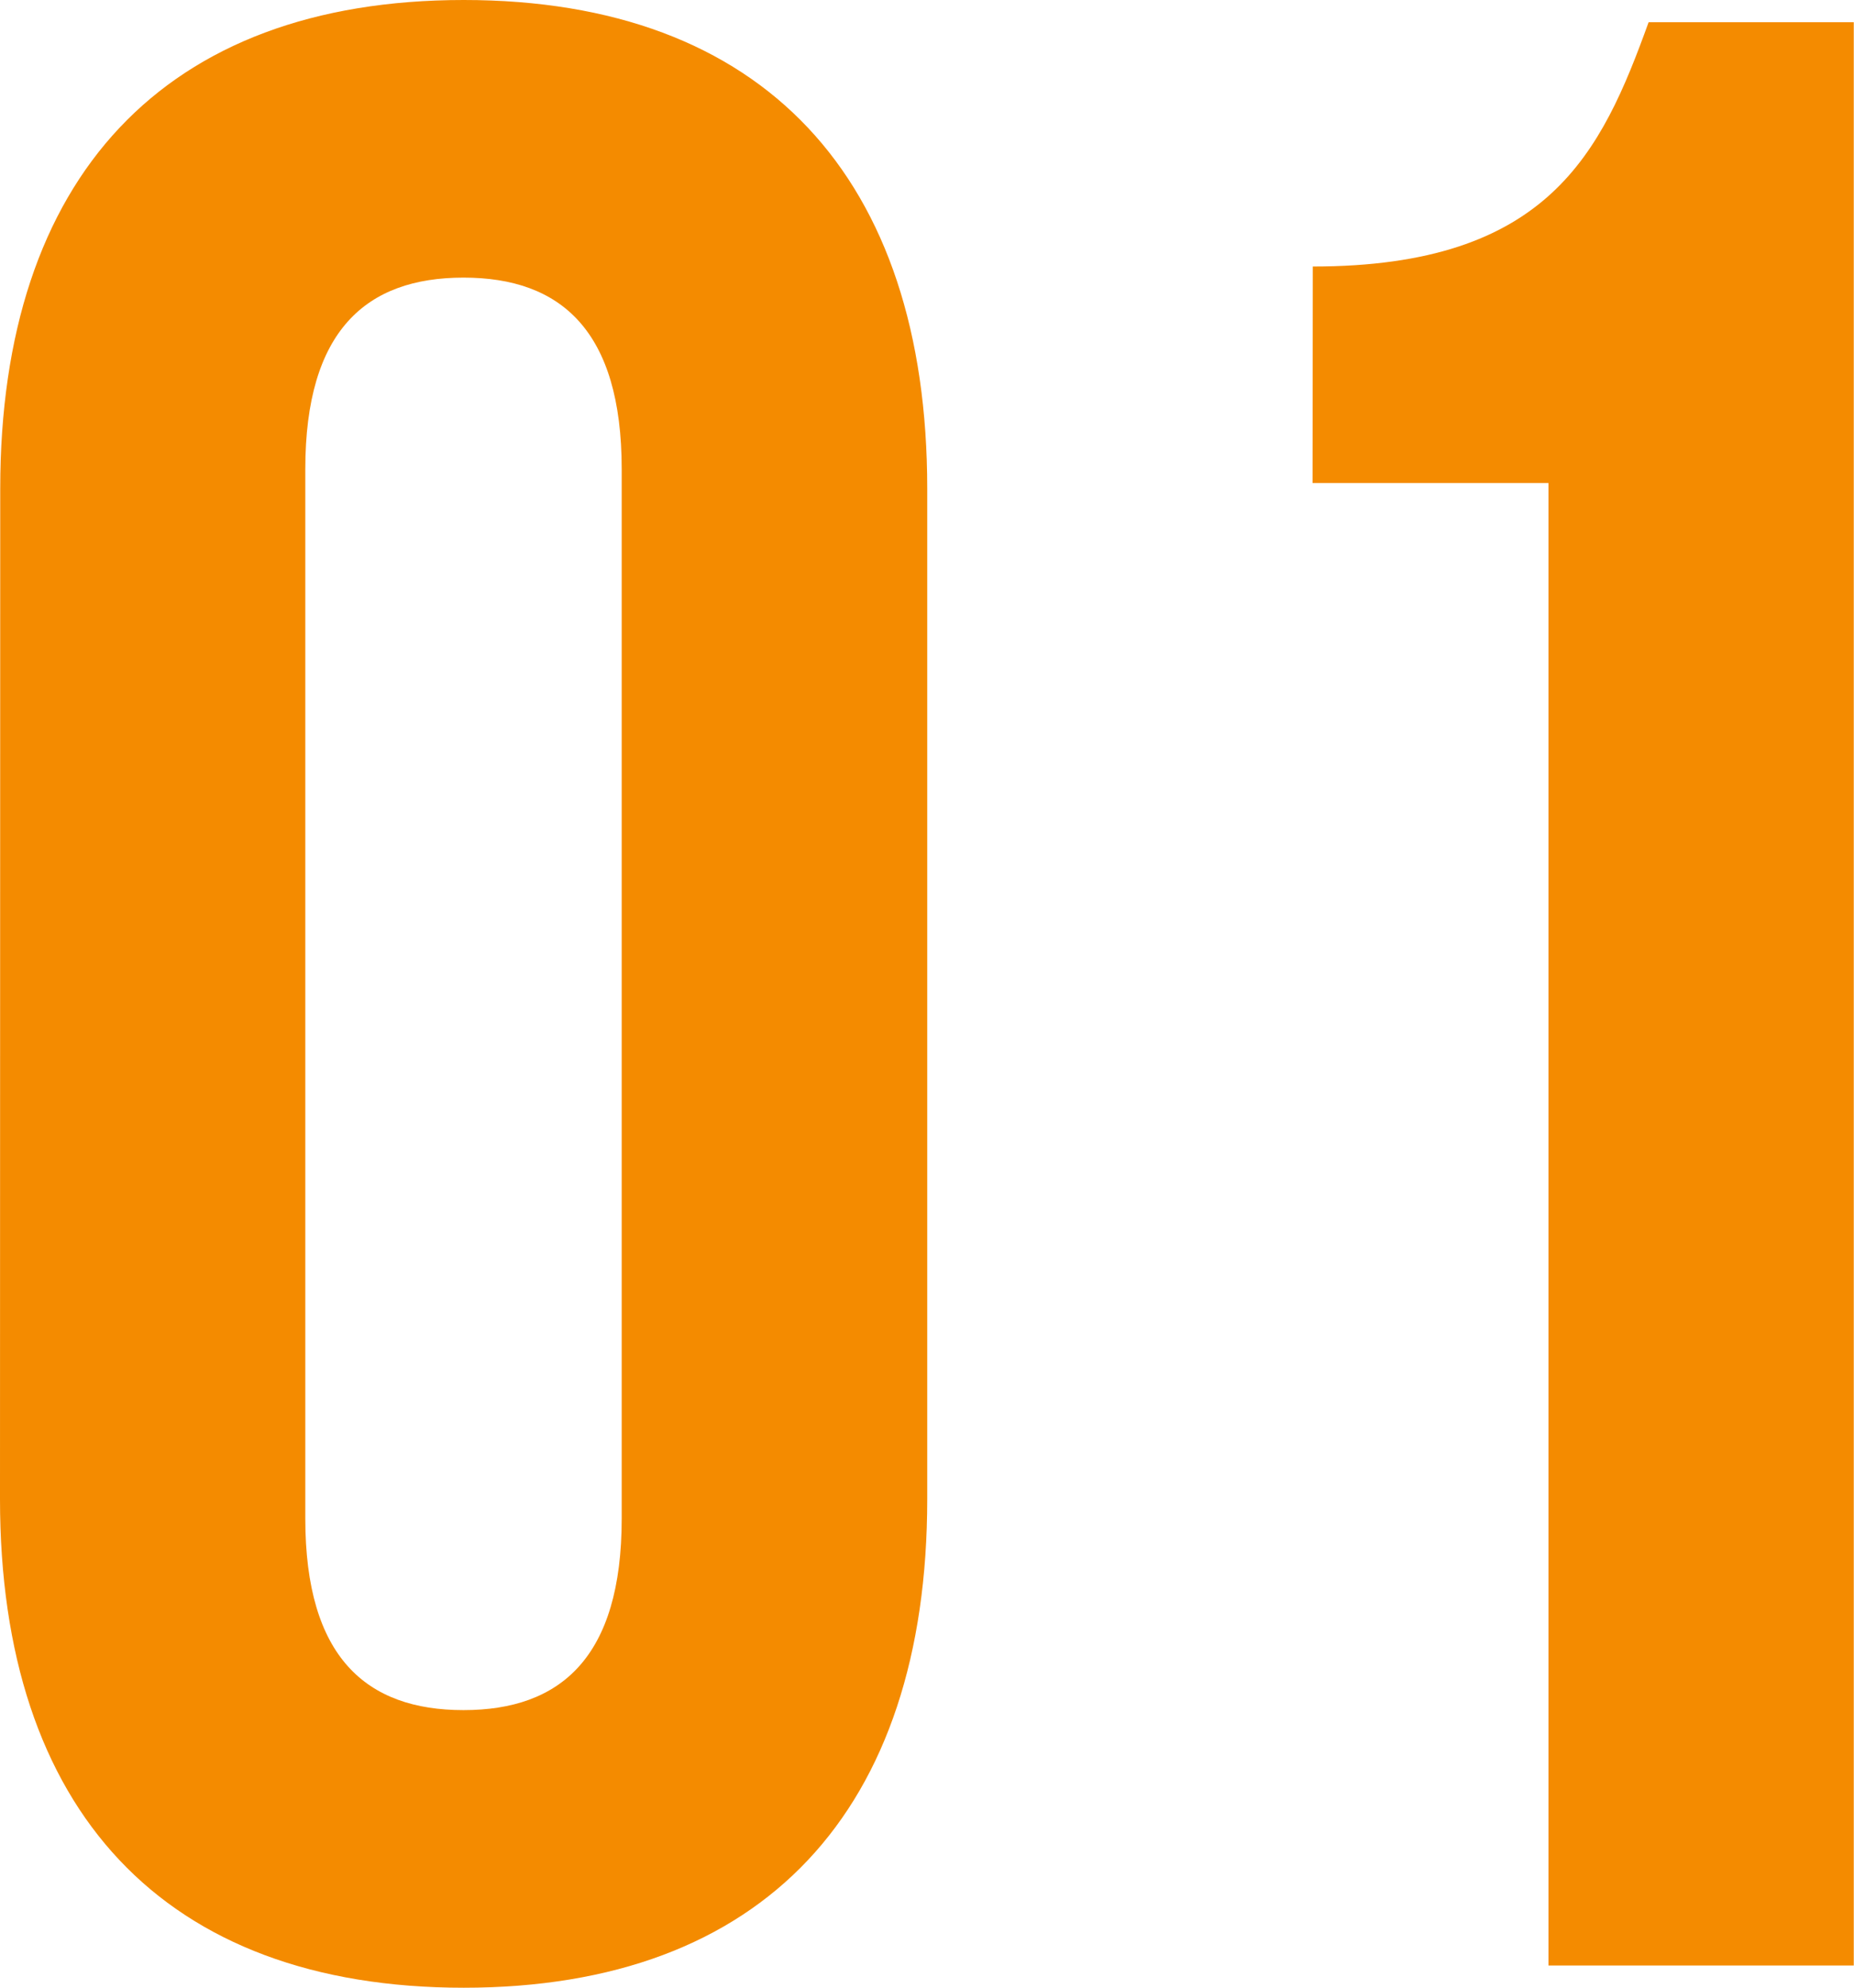 <svg xmlns="http://www.w3.org/2000/svg" width="32.064" height="34.368" viewBox="0 0 32.064 34.368">
  <path id="Path_29108" data-name="Path 29108" d="M-12.24-25.872c0-2.4,1.056-3.312,2.736-3.312s2.736.912,2.736,3.312V-7.728c0,2.4-1.056,3.312-2.736,3.312s-2.736-.912-2.736-3.312ZM-17.52-8.064C-17.52-2.688-14.688.384-9.5.384s8.016-3.072,8.016-8.448V-25.536c0-5.376-2.832-8.448-8.016-8.448s-8.016,3.072-8.016,8.448Zm22.7-17.568h4.08V0h5.28V-33.6H10.992c-.816,2.256-1.728,4.224-5.808,4.224Z" transform="translate(17.52 33.984)" fill="#f48b00"/>
</svg>
